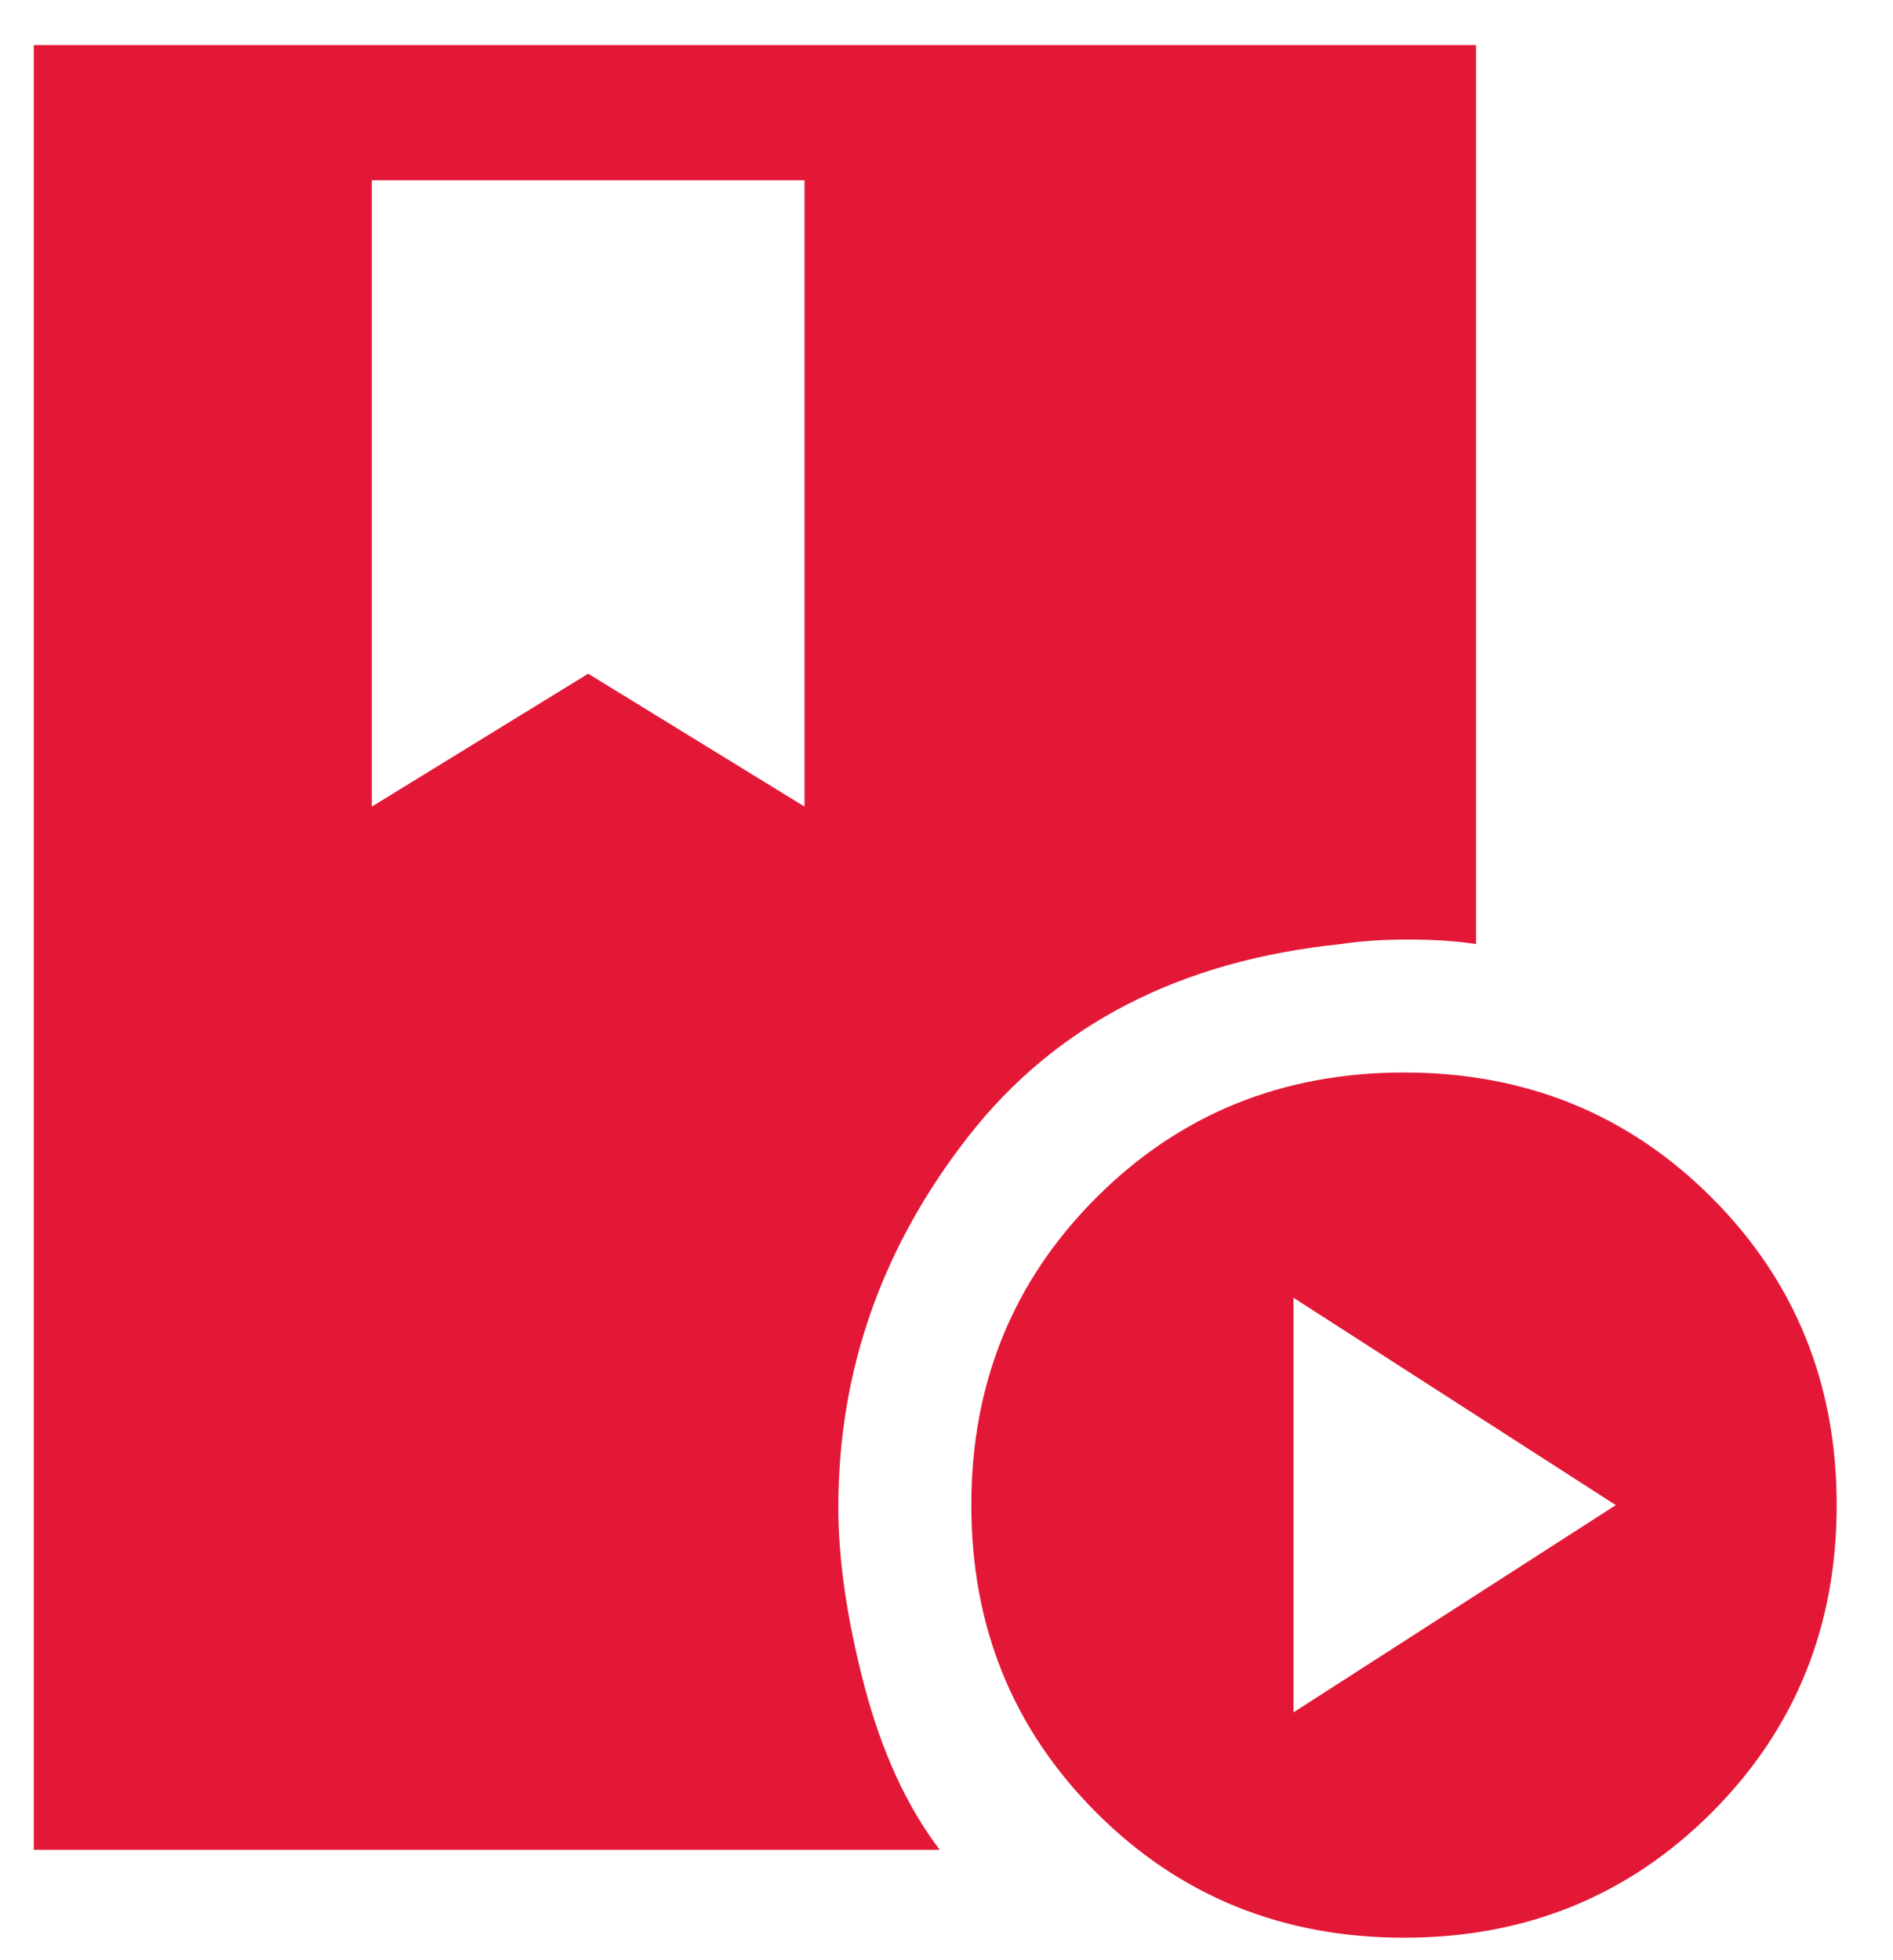<svg width="28" height="29" viewBox="0 0 28 29" fill="none" xmlns="http://www.w3.org/2000/svg">
<path d="M0.5 27.367V0.667H21.833V13.967C21.544 13.922 21.211 13.9 20.833 13.9C20.456 13.9 20.122 13.922 19.833 13.967C17.456 14.211 15.622 15.156 14.333 16.8C13.044 18.445 12.4 20.278 12.4 22.3C12.4 23.078 12.528 23.956 12.783 24.933C13.039 25.911 13.411 26.722 13.9 27.367H0.5ZM20.767 28.667C18.967 28.667 17.45 28.05 16.217 26.817C14.983 25.583 14.367 24.067 14.367 22.267C14.367 20.467 14.983 18.95 16.217 17.717C17.45 16.483 18.967 15.867 20.767 15.867C22.567 15.867 24.083 16.483 25.317 17.717C26.55 18.95 27.167 20.467 27.167 22.267C27.167 24.067 26.55 25.583 25.317 26.817C24.083 28.05 22.567 28.667 20.767 28.667ZM19.133 25.333L23.9 22.267L19.133 19.2V25.333ZM5.5 11.933L8.7 9.967L11.9 11.933V2.667H5.5V11.933Z" fill="#E31837"/>
</svg>
